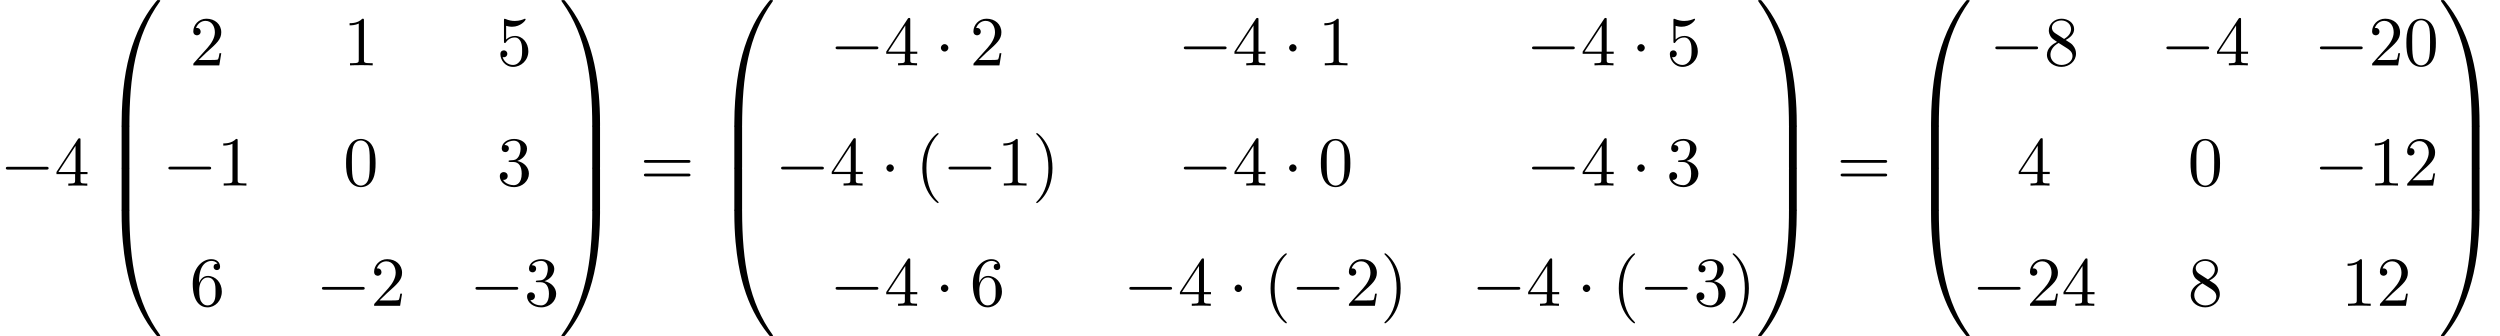 <?xml version='1.0' encoding='UTF-8'?>
<!-- This file was generated by dvisvgm 2.13.3 -->
<svg version='1.1' xmlns='http://www.w3.org/2000/svg' xmlns:xlink='http://www.w3.org/1999/xlink' width='389.17pt' height='52.364pt' viewBox='70.735 57.783 389.17 52.364'>
<defs>
<path id='g0-48' d='M4.08 19.309C4.32 19.309 4.385 19.309 4.385 19.156C4.407 11.509 5.291 5.16 9.109-.175C9.185-.273 9.185-.295 9.185-.316C9.185-.425 9.109-.425 8.935-.425S8.738-.425 8.716-.404C8.673-.371 7.287 1.222 6.185 3.415C4.745 6.295 3.84 9.6 3.436 13.571C3.404 13.909 3.175 16.178 3.175 18.764V19.189C3.185 19.309 3.251 19.309 3.48 19.309H4.08Z'/>
<path id='g0-49' d='M6.36 18.764C6.36 12.098 5.171 8.193 4.833 7.091C4.091 4.669 2.88 2.116 1.058-.131C.895-.327 .851-.382 .807-.404C.785-.415 .775-.425 .6-.425C.436-.425 .349-.425 .349-.316C.349-.295 .349-.273 .491-.076C4.287 5.225 5.138 11.771 5.149 19.156C5.149 19.309 5.215 19.309 5.455 19.309H6.055C6.284 19.309 6.349 19.309 6.36 19.189V18.764Z'/>
<path id='g0-64' d='M3.48-.545C3.251-.545 3.185-.545 3.175-.425V0C3.175 6.665 4.364 10.571 4.702 11.673C5.444 14.095 6.655 16.647 8.476 18.895C8.64 19.091 8.684 19.145 8.727 19.167C8.749 19.178 8.76 19.189 8.935 19.189S9.185 19.189 9.185 19.08C9.185 19.058 9.185 19.036 9.12 18.938C5.487 13.898 4.396 7.833 4.385-.393C4.385-.545 4.32-.545 4.08-.545H3.48Z'/>
<path id='g0-65' d='M6.36-.425C6.349-.545 6.284-.545 6.055-.545H5.455C5.215-.545 5.149-.545 5.149-.393C5.149 .731 5.138 3.327 4.855 6.044C4.265 11.684 2.815 15.589 .425 18.938C.349 19.036 .349 19.058 .349 19.08C.349 19.189 .436 19.189 .6 19.189C.775 19.189 .796 19.189 .818 19.167C.862 19.135 2.247 17.542 3.349 15.349C4.789 12.469 5.695 9.164 6.098 5.193C6.131 4.855 6.36 2.585 6.36 0V-.425Z'/>
<path id='g0-66' d='M4.385 .185C4.385-.098 4.375-.109 4.08-.109H3.48C3.185-.109 3.175-.098 3.175 .185V6.36C3.175 6.644 3.185 6.655 3.48 6.655H4.08C4.375 6.655 4.385 6.644 4.385 6.36V.185Z'/>
<path id='g0-67' d='M6.36 .185C6.36-.098 6.349-.109 6.055-.109H5.455C5.16-.109 5.149-.098 5.149 .185V6.36C5.149 6.644 5.16 6.655 5.455 6.655H6.055C6.349 6.655 6.36 6.644 6.36 6.36V.185Z'/>
<path id='g1-0' d='M7.189-2.509C7.375-2.509 7.571-2.509 7.571-2.727S7.375-2.945 7.189-2.945H1.287C1.102-2.945 .905-2.945 .905-2.727S1.102-2.509 1.287-2.509H7.189Z'/>
<path id='g1-1' d='M2.095-2.727C2.095-3.044 1.833-3.305 1.516-3.305S.938-3.044 .938-2.727S1.2-2.149 1.516-2.149S2.095-2.411 2.095-2.727Z'/>
<path id='g2-40' d='M3.611 2.618C3.611 2.585 3.611 2.564 3.425 2.378C2.062 1.004 1.713-1.058 1.713-2.727C1.713-4.625 2.127-6.524 3.469-7.887C3.611-8.018 3.611-8.04 3.611-8.073C3.611-8.149 3.567-8.182 3.502-8.182C3.393-8.182 2.411-7.44 1.767-6.055C1.211-4.855 1.08-3.644 1.08-2.727C1.08-1.876 1.2-.556 1.8 .676C2.455 2.018 3.393 2.727 3.502 2.727C3.567 2.727 3.611 2.695 3.611 2.618Z'/>
<path id='g2-41' d='M3.153-2.727C3.153-3.578 3.033-4.898 2.433-6.131C1.778-7.473 .84-8.182 .731-8.182C.665-8.182 .622-8.138 .622-8.073C.622-8.04 .622-8.018 .829-7.822C1.898-6.742 2.52-5.007 2.52-2.727C2.52-.862 2.116 1.058 .764 2.433C.622 2.564 .622 2.585 .622 2.618C.622 2.684 .665 2.727 .731 2.727C.84 2.727 1.822 1.985 2.465 .6C3.022-.6 3.153-1.811 3.153-2.727Z'/>
<path id='g2-48' d='M5.018-3.491C5.018-4.364 4.964-5.236 4.582-6.044C4.08-7.091 3.185-7.265 2.727-7.265C2.073-7.265 1.276-6.982 .829-5.967C.48-5.215 .425-4.364 .425-3.491C.425-2.673 .469-1.691 .916-.862C1.385 .022 2.182 .24 2.716 .24C3.305 .24 4.135 .011 4.615-1.025C4.964-1.778 5.018-2.629 5.018-3.491ZM2.716 0C2.291 0 1.647-.273 1.451-1.32C1.331-1.975 1.331-2.978 1.331-3.622C1.331-4.32 1.331-5.04 1.418-5.629C1.625-6.927 2.444-7.025 2.716-7.025C3.076-7.025 3.796-6.829 4.004-5.749C4.113-5.138 4.113-4.309 4.113-3.622C4.113-2.804 4.113-2.062 3.993-1.364C3.829-.327 3.207 0 2.716 0Z'/>
<path id='g2-49' d='M3.207-6.982C3.207-7.244 3.207-7.265 2.956-7.265C2.28-6.567 1.32-6.567 .971-6.567V-6.229C1.189-6.229 1.833-6.229 2.4-6.513V-.862C2.4-.469 2.367-.338 1.385-.338H1.036V0C1.418-.033 2.367-.033 2.804-.033S4.189-.033 4.571 0V-.338H4.222C3.24-.338 3.207-.458 3.207-.862V-6.982Z'/>
<path id='g2-50' d='M1.385-.84L2.542-1.964C4.244-3.469 4.898-4.058 4.898-5.149C4.898-6.393 3.916-7.265 2.585-7.265C1.353-7.265 .545-6.262 .545-5.291C.545-4.68 1.091-4.68 1.124-4.68C1.309-4.68 1.691-4.811 1.691-5.258C1.691-5.542 1.495-5.825 1.113-5.825C1.025-5.825 1.004-5.825 .971-5.815C1.222-6.524 1.811-6.927 2.444-6.927C3.436-6.927 3.905-6.044 3.905-5.149C3.905-4.276 3.36-3.415 2.76-2.738L.665-.404C.545-.284 .545-.262 .545 0H4.593L4.898-1.898H4.625C4.571-1.571 4.495-1.091 4.385-.927C4.309-.84 3.589-.84 3.349-.84H1.385Z'/>
<path id='g2-51' d='M3.164-3.84C4.058-4.135 4.691-4.898 4.691-5.76C4.691-6.655 3.731-7.265 2.684-7.265C1.582-7.265 .753-6.611 .753-5.782C.753-5.422 .993-5.215 1.309-5.215C1.647-5.215 1.865-5.455 1.865-5.771C1.865-6.316 1.353-6.316 1.189-6.316C1.527-6.851 2.247-6.993 2.64-6.993C3.087-6.993 3.687-6.753 3.687-5.771C3.687-5.64 3.665-5.007 3.382-4.527C3.055-4.004 2.684-3.971 2.411-3.96C2.324-3.949 2.062-3.927 1.985-3.927C1.898-3.916 1.822-3.905 1.822-3.796C1.822-3.676 1.898-3.676 2.084-3.676H2.564C3.458-3.676 3.862-2.935 3.862-1.865C3.862-.382 3.109-.065 2.629-.065C2.16-.065 1.342-.251 .96-.895C1.342-.84 1.68-1.08 1.68-1.495C1.68-1.887 1.385-2.105 1.069-2.105C.807-2.105 .458-1.953 .458-1.473C.458-.48 1.473 .24 2.662 .24C3.993 .24 4.985-.753 4.985-1.865C4.985-2.76 4.298-3.611 3.164-3.84Z'/>
<path id='g2-52' d='M3.207-1.8V-.851C3.207-.458 3.185-.338 2.378-.338H2.149V0C2.596-.033 3.164-.033 3.622-.033S4.658-.033 5.105 0V-.338H4.876C4.069-.338 4.047-.458 4.047-.851V-1.8H5.138V-2.138H4.047V-7.102C4.047-7.32 4.047-7.385 3.873-7.385C3.775-7.385 3.742-7.385 3.655-7.255L.305-2.138V-1.8H3.207ZM3.273-2.138H.611L3.273-6.207V-2.138Z'/>
<path id='g2-53' d='M4.898-2.193C4.898-3.491 4.004-4.582 2.825-4.582C2.302-4.582 1.833-4.407 1.44-4.025V-6.153C1.658-6.087 2.018-6.011 2.367-6.011C3.709-6.011 4.473-7.004 4.473-7.145C4.473-7.211 4.44-7.265 4.364-7.265C4.353-7.265 4.331-7.265 4.276-7.233C4.058-7.135 3.524-6.916 2.793-6.916C2.356-6.916 1.855-6.993 1.342-7.222C1.255-7.255 1.233-7.255 1.211-7.255C1.102-7.255 1.102-7.167 1.102-6.993V-3.764C1.102-3.567 1.102-3.48 1.255-3.48C1.331-3.48 1.353-3.513 1.396-3.578C1.516-3.753 1.92-4.342 2.804-4.342C3.371-4.342 3.644-3.84 3.731-3.644C3.905-3.24 3.927-2.815 3.927-2.269C3.927-1.887 3.927-1.233 3.665-.775C3.404-.349 3-.065 2.498-.065C1.702-.065 1.08-.644 .895-1.287C.927-1.276 .96-1.265 1.08-1.265C1.44-1.265 1.625-1.538 1.625-1.8S1.44-2.335 1.08-2.335C.927-2.335 .545-2.258 .545-1.756C.545-.818 1.298 .24 2.52 .24C3.785 .24 4.898-.807 4.898-2.193Z'/>
<path id='g2-54' d='M1.44-3.578V-3.84C1.44-6.6 2.793-6.993 3.349-6.993C3.611-6.993 4.069-6.927 4.309-6.556C4.145-6.556 3.709-6.556 3.709-6.065C3.709-5.727 3.971-5.564 4.211-5.564C4.385-5.564 4.713-5.662 4.713-6.087C4.713-6.742 4.233-7.265 3.327-7.265C1.931-7.265 .458-5.858 .458-3.447C.458-.535 1.724 .24 2.738 .24C3.949 .24 4.985-.785 4.985-2.225C4.985-3.611 4.015-4.658 2.804-4.658C2.062-4.658 1.658-4.102 1.44-3.578ZM2.738-.065C2.051-.065 1.724-.72 1.658-.884C1.462-1.396 1.462-2.269 1.462-2.465C1.462-3.316 1.811-4.407 2.793-4.407C2.967-4.407 3.469-4.407 3.807-3.731C4.004-3.327 4.004-2.771 4.004-2.236C4.004-1.713 4.004-1.167 3.818-.775C3.491-.12 2.989-.065 2.738-.065Z'/>
<path id='g2-56' d='M1.778-4.985C1.276-5.313 1.233-5.684 1.233-5.869C1.233-6.535 1.942-6.993 2.716-6.993C3.513-6.993 4.211-6.425 4.211-5.64C4.211-5.018 3.785-4.495 3.131-4.113L1.778-4.985ZM3.371-3.949C4.156-4.353 4.691-4.92 4.691-5.64C4.691-6.644 3.72-7.265 2.727-7.265C1.636-7.265 .753-6.458 .753-5.444C.753-5.247 .775-4.756 1.233-4.244C1.353-4.113 1.756-3.84 2.029-3.655C1.396-3.338 .458-2.727 .458-1.647C.458-.491 1.571 .24 2.716 .24C3.949 .24 4.985-.665 4.985-1.833C4.985-2.225 4.865-2.716 4.451-3.175C4.244-3.404 4.069-3.513 3.371-3.949ZM2.28-3.491L3.622-2.64C3.927-2.433 4.44-2.105 4.44-1.44C4.44-.633 3.622-.065 2.727-.065C1.789-.065 1.004-.742 1.004-1.647C1.004-2.28 1.353-2.978 2.28-3.491Z'/>
<path id='g2-61' d='M7.495-3.567C7.658-3.567 7.865-3.567 7.865-3.785S7.658-4.004 7.505-4.004H.971C.818-4.004 .611-4.004 .611-3.785S.818-3.567 .982-3.567H7.495ZM7.505-1.451C7.658-1.451 7.865-1.451 7.865-1.669S7.658-1.887 7.495-1.887H.982C.818-1.887 .611-1.887 .611-1.669S.818-1.451 .971-1.451H7.505Z'/>
</defs>
<g id='page1'>
<use x='70.735' y='86.693' xlink:href='#g1-0'/>
<use x='79.22' y='86.693' xlink:href='#g2-52'/>
<use x='86.492' y='58.22' xlink:href='#g0-48'/>
<use x='86.492' y='77.42' xlink:href='#g0-66'/>
<use x='86.492' y='83.965' xlink:href='#g0-66'/>
<use x='86.492' y='90.947' xlink:href='#g0-64'/>
<use x='100.28' y='67.959' xlink:href='#g2-50'/>
<use x='124.182' y='67.959' xlink:href='#g2-49'/>
<use x='148.084' y='67.959' xlink:href='#g2-53'/>
<use x='96.038' y='86.675' xlink:href='#g1-0'/>
<use x='104.523' y='86.675' xlink:href='#g2-49'/>
<use x='124.182' y='86.675' xlink:href='#g2-48'/>
<use x='148.084' y='86.675' xlink:href='#g2-51'/>
<use x='100.28' y='105.391' xlink:href='#g2-54'/>
<use x='119.94' y='105.391' xlink:href='#g1-0'/>
<use x='128.425' y='105.391' xlink:href='#g2-50'/>
<use x='143.842' y='105.391' xlink:href='#g1-0'/>
<use x='152.327' y='105.391' xlink:href='#g2-51'/>
<use x='157.781' y='58.22' xlink:href='#g0-49'/>
<use x='157.781' y='77.42' xlink:href='#g0-67'/>
<use x='157.781' y='83.965' xlink:href='#g0-67'/>
<use x='157.781' y='90.947' xlink:href='#g0-65'/>
<use x='170.357' y='86.693' xlink:href='#g2-61'/>
<use x='181.872' y='58.22' xlink:href='#g0-48'/>
<use x='181.872' y='77.42' xlink:href='#g0-66'/>
<use x='181.872' y='83.965' xlink:href='#g0-66'/>
<use x='181.872' y='90.947' xlink:href='#g0-64'/>
<use x='199.903' y='67.959' xlink:href='#g1-0'/>
<use x='208.387' y='67.959' xlink:href='#g2-52'/>
<use x='216.266' y='67.959' xlink:href='#g1-1'/>
<use x='221.721' y='67.959' xlink:href='#g2-50'/>
<use x='254.108' y='67.959' xlink:href='#g1-0'/>
<use x='262.593' y='67.959' xlink:href='#g2-52'/>
<use x='270.471' y='67.959' xlink:href='#g1-1'/>
<use x='275.926' y='67.959' xlink:href='#g2-49'/>
<use x='308.313' y='67.959' xlink:href='#g1-0'/>
<use x='316.798' y='67.959' xlink:href='#g2-52'/>
<use x='324.676' y='67.959' xlink:href='#g1-1'/>
<use x='330.131' y='67.959' xlink:href='#g2-53'/>
<use x='191.418' y='86.675' xlink:href='#g1-0'/>
<use x='199.903' y='86.675' xlink:href='#g2-52'/>
<use x='207.781' y='86.675' xlink:href='#g1-1'/>
<use x='213.236' y='86.675' xlink:href='#g2-40'/>
<use x='217.478' y='86.675' xlink:href='#g1-0'/>
<use x='225.963' y='86.675' xlink:href='#g2-49'/>
<use x='231.418' y='86.675' xlink:href='#g2-41'/>
<use x='254.108' y='86.675' xlink:href='#g1-0'/>
<use x='262.593' y='86.675' xlink:href='#g2-52'/>
<use x='270.471' y='86.675' xlink:href='#g1-1'/>
<use x='275.926' y='86.675' xlink:href='#g2-48'/>
<use x='308.313' y='86.675' xlink:href='#g1-0'/>
<use x='316.798' y='86.675' xlink:href='#g2-52'/>
<use x='324.676' y='86.675' xlink:href='#g1-1'/>
<use x='330.131' y='86.675' xlink:href='#g2-51'/>
<use x='199.903' y='105.391' xlink:href='#g1-0'/>
<use x='208.387' y='105.391' xlink:href='#g2-52'/>
<use x='216.266' y='105.391' xlink:href='#g1-1'/>
<use x='221.721' y='105.391' xlink:href='#g2-54'/>
<use x='245.623' y='105.391' xlink:href='#g1-0'/>
<use x='254.108' y='105.391' xlink:href='#g2-52'/>
<use x='261.986' y='105.391' xlink:href='#g1-1'/>
<use x='267.441' y='105.391' xlink:href='#g2-40'/>
<use x='271.683' y='105.391' xlink:href='#g1-0'/>
<use x='280.168' y='105.391' xlink:href='#g2-50'/>
<use x='285.623' y='105.391' xlink:href='#g2-41'/>
<use x='299.828' y='105.391' xlink:href='#g1-0'/>
<use x='308.313' y='105.391' xlink:href='#g2-52'/>
<use x='316.191' y='105.391' xlink:href='#g1-1'/>
<use x='321.646' y='105.391' xlink:href='#g2-40'/>
<use x='325.888' y='105.391' xlink:href='#g1-0'/>
<use x='334.373' y='105.391' xlink:href='#g2-51'/>
<use x='339.828' y='105.391' xlink:href='#g2-41'/>
<use x='344.07' y='58.22' xlink:href='#g0-49'/>
<use x='344.07' y='77.42' xlink:href='#g0-67'/>
<use x='344.07' y='83.965' xlink:href='#g0-67'/>
<use x='344.07' y='90.947' xlink:href='#g0-65'/>
<use x='356.646' y='86.693' xlink:href='#g2-61'/>
<use x='368.161' y='58.22' xlink:href='#g0-48'/>
<use x='368.161' y='77.42' xlink:href='#g0-66'/>
<use x='368.161' y='83.965' xlink:href='#g0-66'/>
<use x='368.161' y='90.947' xlink:href='#g0-64'/>
<use x='380.434' y='67.959' xlink:href='#g1-0'/>
<use x='388.919' y='67.959' xlink:href='#g2-56'/>
<use x='407.063' y='67.959' xlink:href='#g1-0'/>
<use x='415.548' y='67.959' xlink:href='#g2-52'/>
<use x='430.965' y='67.959' xlink:href='#g1-0'/>
<use x='439.45' y='67.959' xlink:href='#g2-50'/>
<use x='444.905' y='67.959' xlink:href='#g2-48'/>
<use x='384.676' y='86.675' xlink:href='#g2-52'/>
<use x='411.306' y='86.675' xlink:href='#g2-48'/>
<use x='430.965' y='86.675' xlink:href='#g1-0'/>
<use x='439.45' y='86.675' xlink:href='#g2-49'/>
<use x='444.905' y='86.675' xlink:href='#g2-50'/>
<use x='377.707' y='105.391' xlink:href='#g1-0'/>
<use x='386.191' y='105.391' xlink:href='#g2-50'/>
<use x='391.646' y='105.391' xlink:href='#g2-52'/>
<use x='411.306' y='105.391' xlink:href='#g2-56'/>
<use x='435.208' y='105.391' xlink:href='#g2-49'/>
<use x='440.662' y='105.391' xlink:href='#g2-50'/>
<use x='450.359' y='58.22' xlink:href='#g0-49'/>
<use x='450.359' y='77.42' xlink:href='#g0-67'/>
<use x='450.359' y='83.965' xlink:href='#g0-67'/>
<use x='450.359' y='90.947' xlink:href='#g0-65'/>
</g>
</svg><!--Rendered by QuickLaTeX.com-->